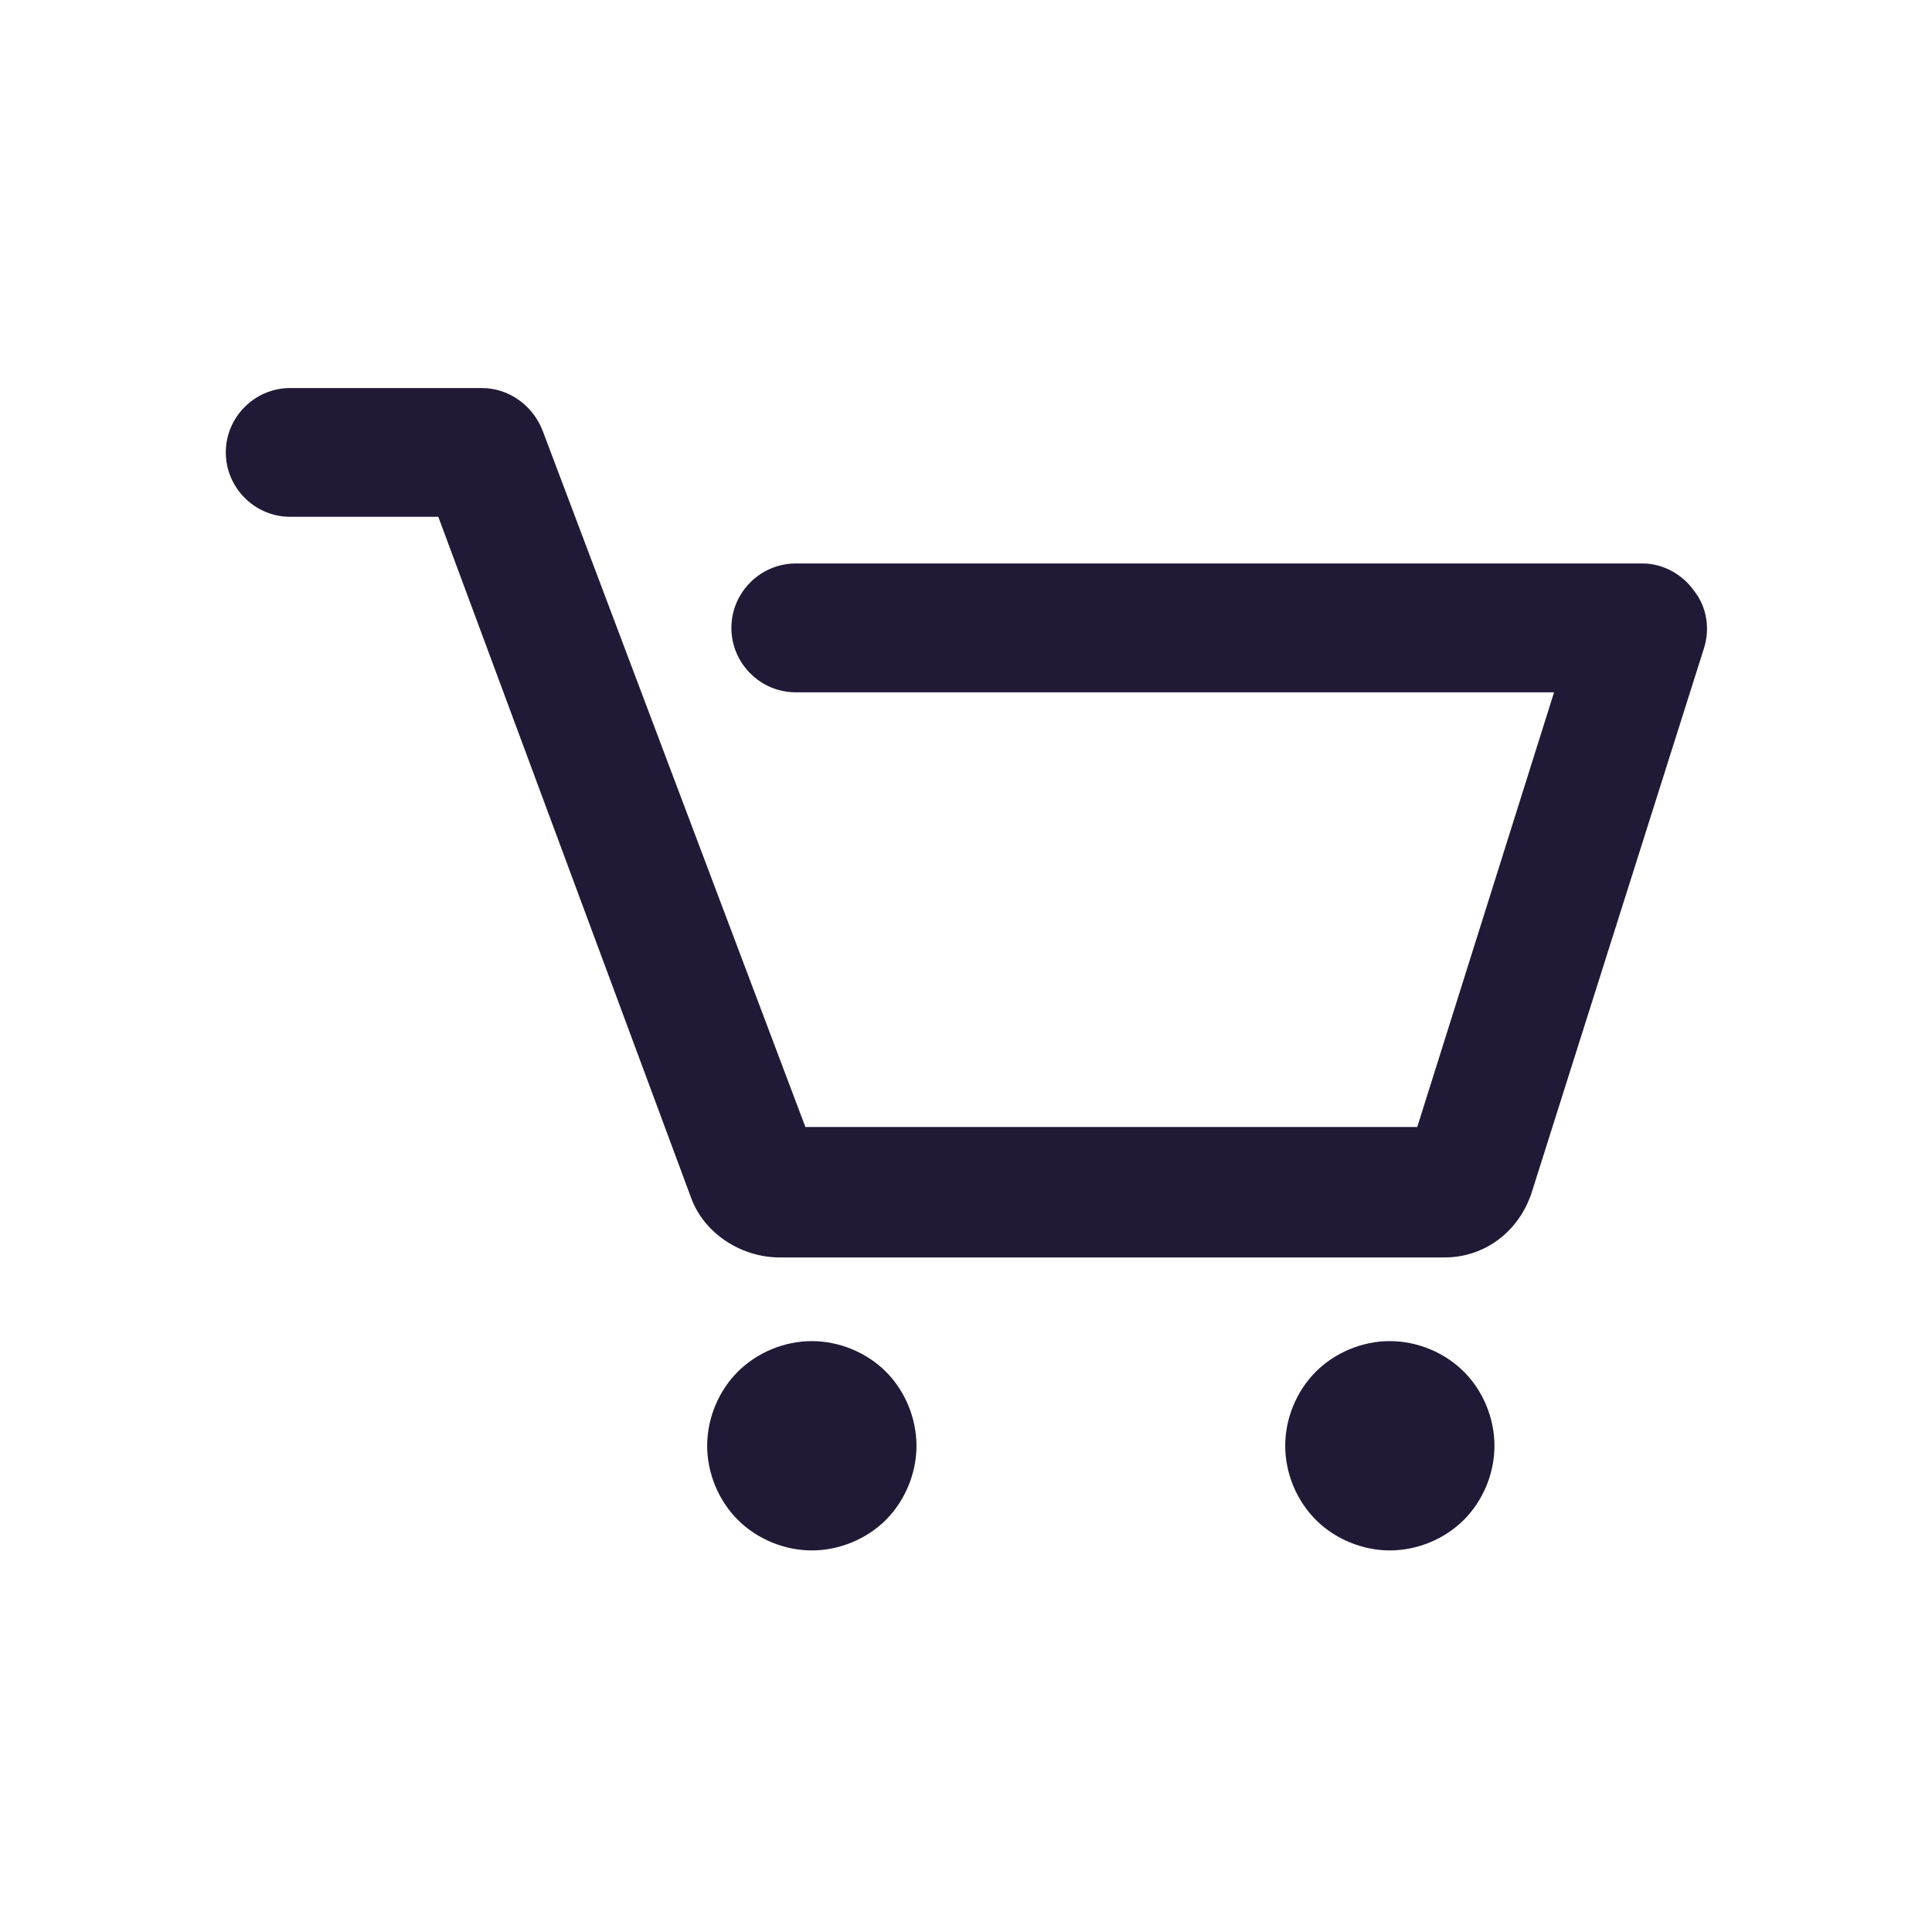 <svg width="32" height="32" viewBox="0 0 32 32" fill="none" xmlns="http://www.w3.org/2000/svg">
<path d="M28.22 10.747L25.367 19.76C25.154 20.4 24.593 20.827 23.927 20.827H12.914C12.274 20.827 11.66 20.427 11.447 19.84L7.26 8.56H4.807C4.22 8.56 3.74 8.08 3.74 7.493C3.74 6.907 4.22 6.427 4.807 6.427H7.98C8.433 6.427 8.833 6.72 8.993 7.147L13.34 18.667H23.474L25.74 11.467H13.18C12.594 11.467 12.114 10.987 12.114 10.4C12.114 9.813 12.594 9.333 13.18 9.333H27.207C27.553 9.333 27.873 9.52 28.06 9.787C28.273 10.053 28.327 10.427 28.22 10.747ZM13.447 22.213C12.993 22.213 12.54 22.4 12.22 22.72C11.9 23.04 11.713 23.493 11.713 23.947C11.713 24.4 11.9 24.853 12.22 25.173C12.54 25.493 12.993 25.68 13.447 25.68C13.9 25.68 14.354 25.493 14.674 25.173C14.993 24.853 15.18 24.4 15.18 23.947C15.18 23.493 14.993 23.04 14.674 22.72C14.354 22.4 13.9 22.213 13.447 22.213ZM23.02 22.213C22.567 22.213 22.113 22.4 21.794 22.72C21.474 23.04 21.287 23.493 21.287 23.947C21.287 24.4 21.474 24.853 21.794 25.173C22.113 25.493 22.567 25.68 23.02 25.68C23.474 25.68 23.927 25.493 24.247 25.173C24.567 24.853 24.753 24.4 24.753 23.947C24.753 23.493 24.567 23.04 24.247 22.72C23.927 22.4 23.474 22.213 23.02 22.213Z" fill="#211A36"/>
</svg>
